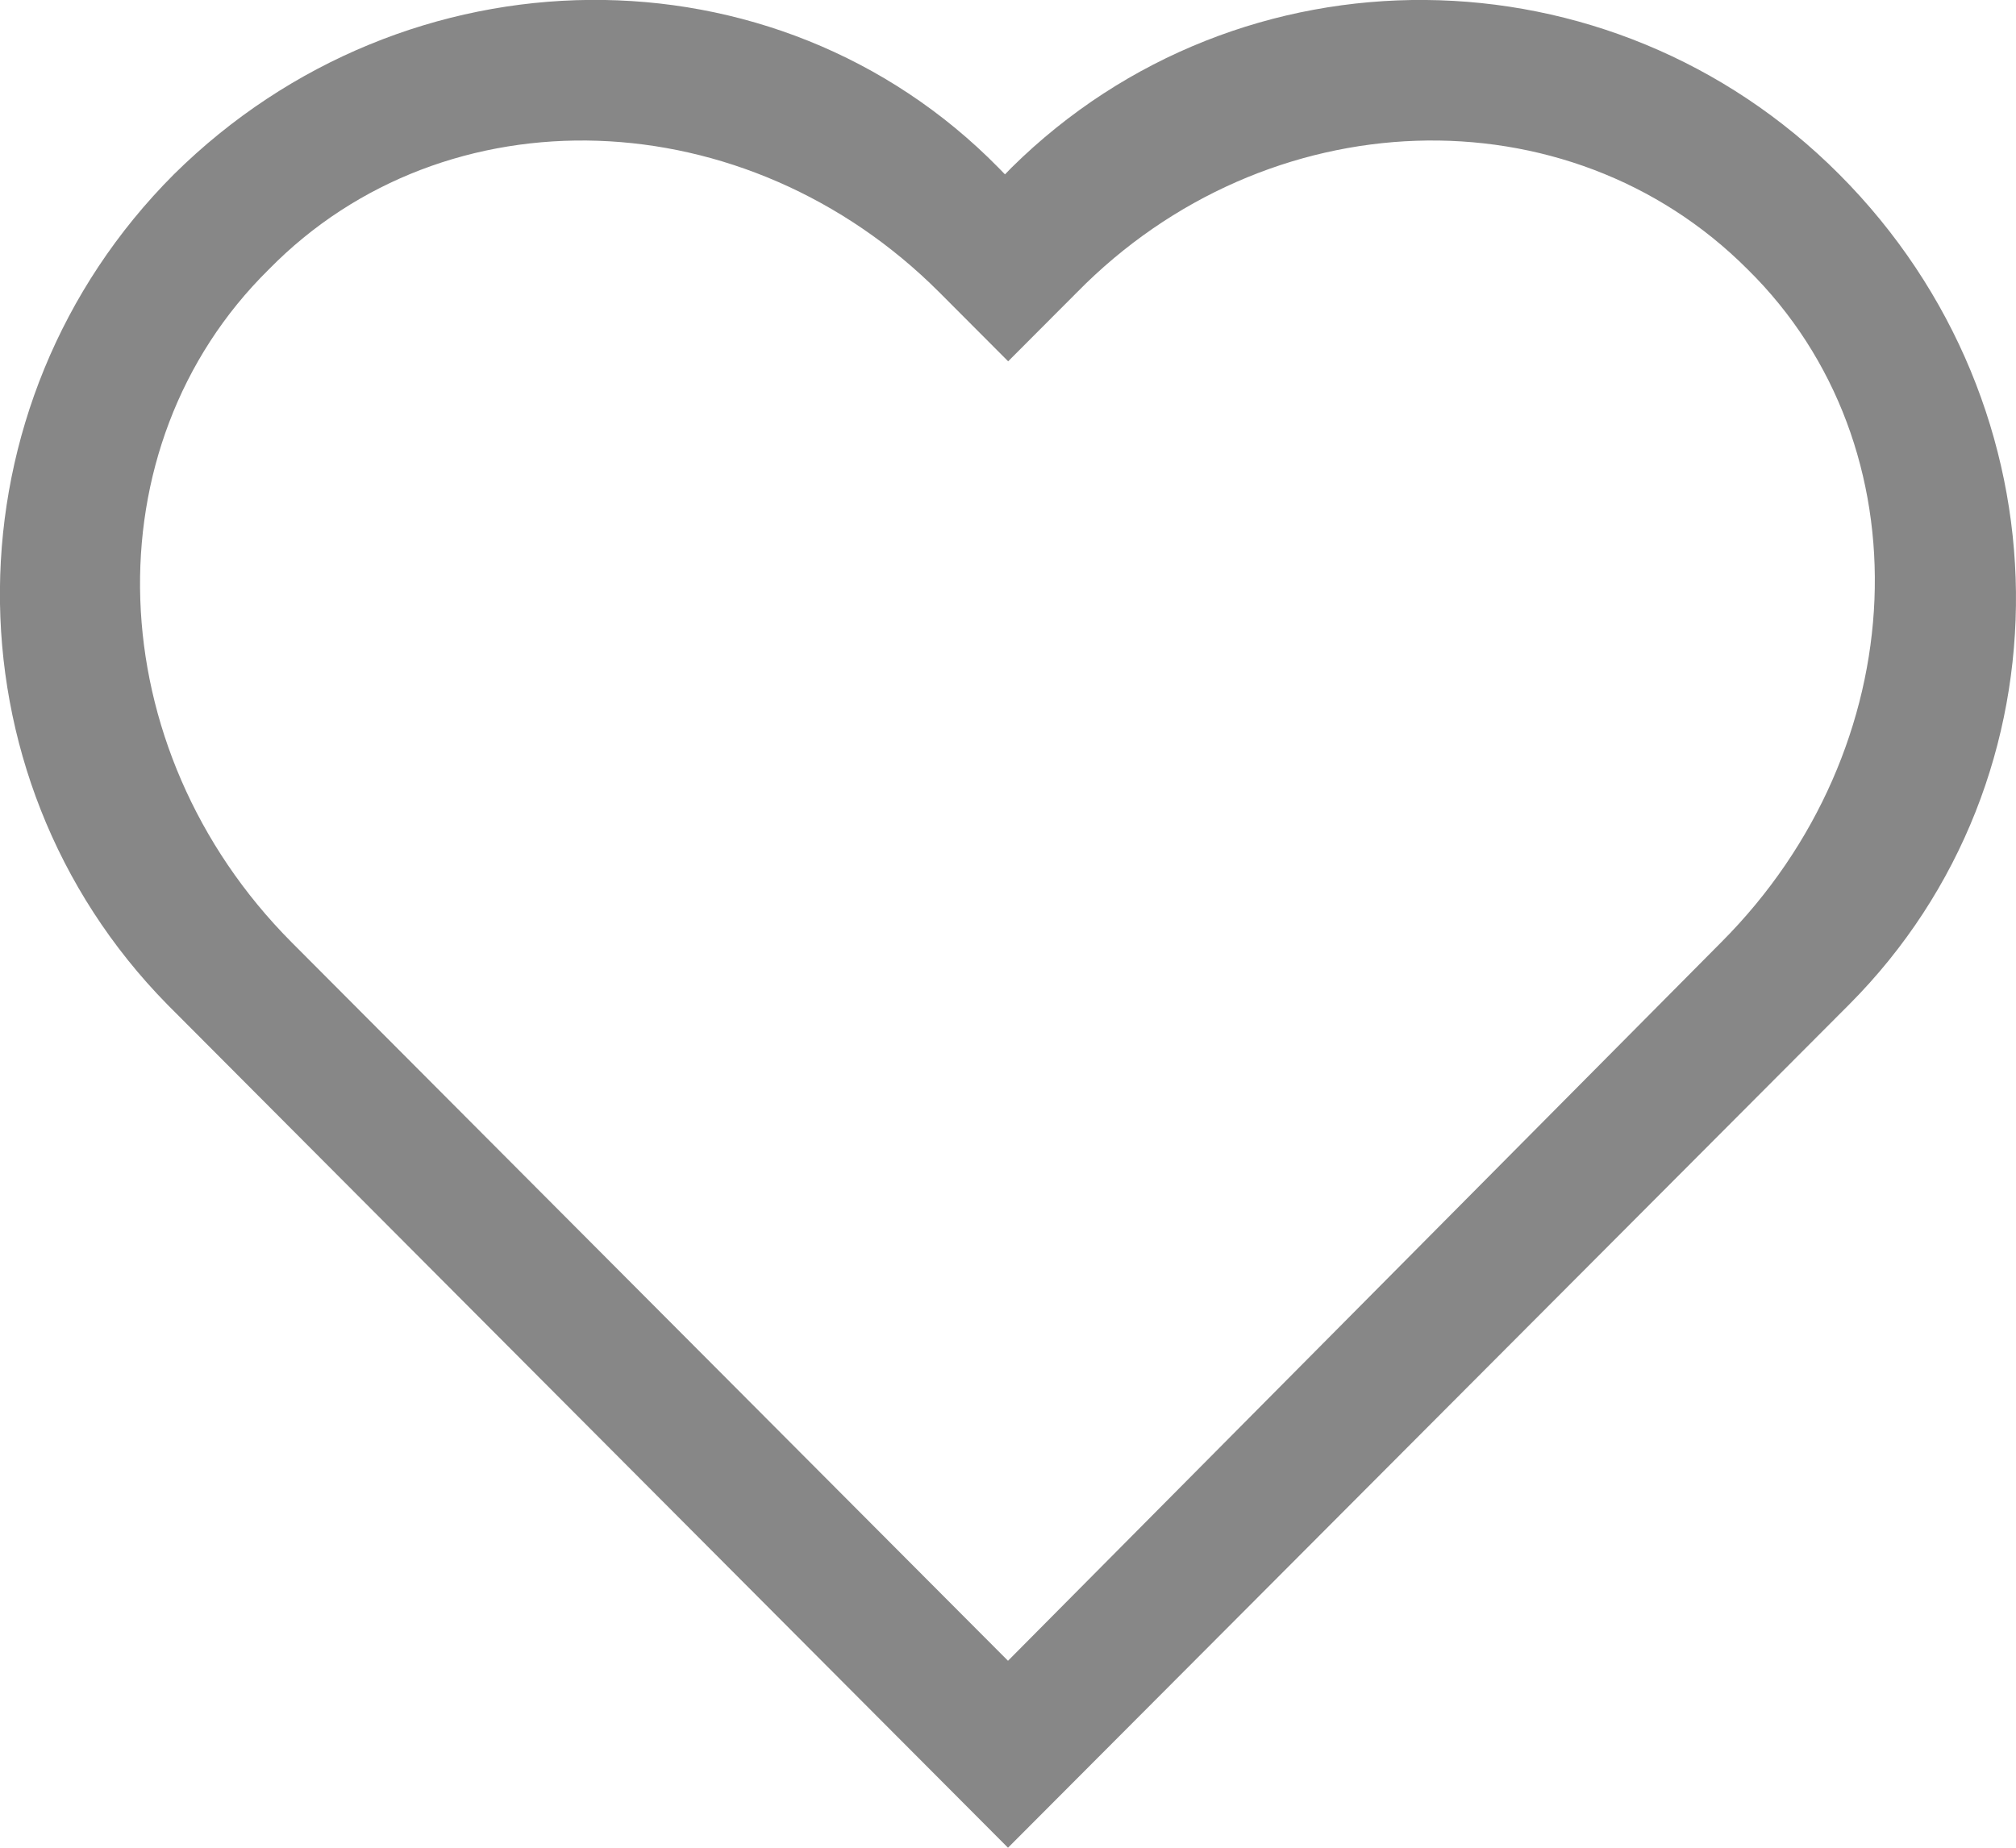 <svg xmlns="http://www.w3.org/2000/svg" width="12" height="11" viewBox="0 0 12 11">
    <path fill="#878787" fill-rule="nonzero" d="M10.948 1.038c1.383 1.387 1.402 3.594.059 4.942L6 11 .996 5.98C-.348 4.612-.33 2.405 1.035 1.038 2.418-.33 4.618-.35 5.943.998l.039.04.039-.04c1.363-1.347 3.564-1.328 4.927.04zm-.701 4.57c1.149-1.152 1.227-2.949.156-4.004C9.332.53 7.54.59 6.41 1.741l-.409.41-.409-.41C4.443.59 2.652.53 1.6 1.604.528 2.66.587 4.456 1.736 5.61L6 9.887l4.246-4.278z"/>
</svg>

